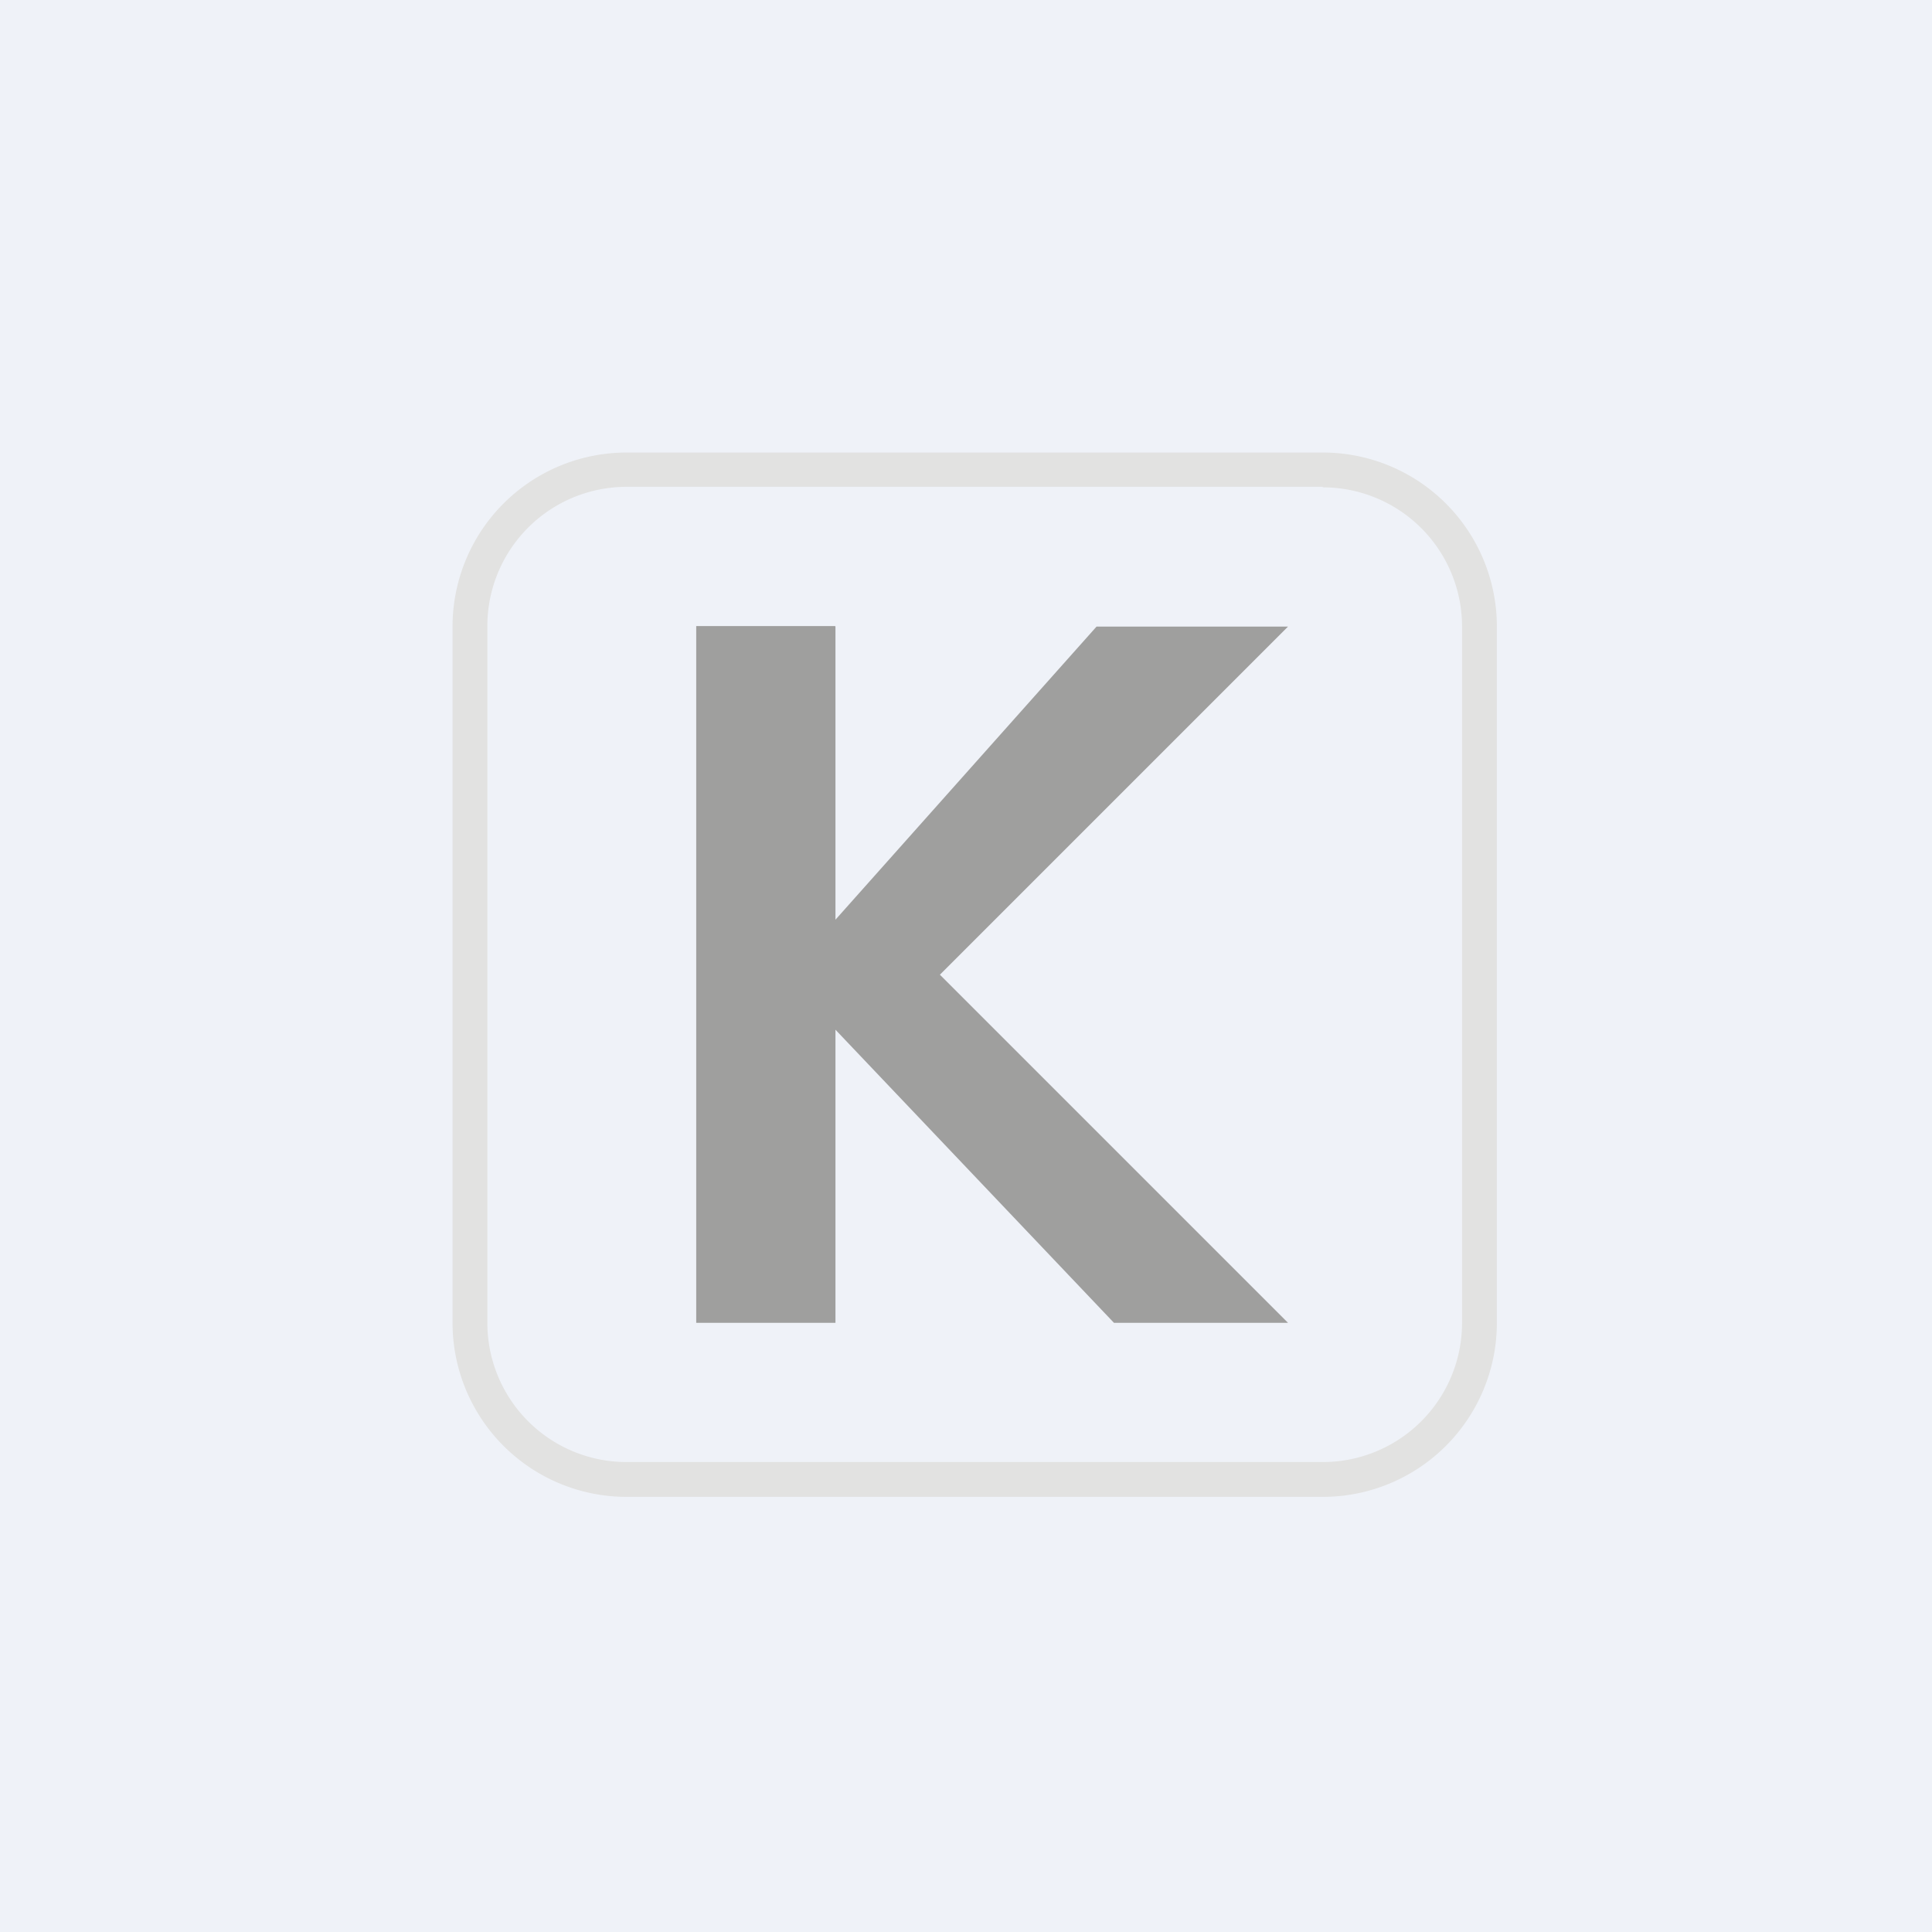 <?xml version="1.0" encoding="UTF-8"?>
<!-- generated by Finnhub -->
<svg viewBox="0 0 55.5 55.5" xmlns="http://www.w3.org/2000/svg">
<path d="M 0,0 H 55.5 V 55.5 H 0 Z" fill="rgb(239, 242, 248)"/>
<path d="M 37.99,13.985 H 18 A 4,4 0 0,0 14,18 V 38 A 4,4 0 0,0 18,42 H 38 A 4,4 0 0,0 42,38 V 18 A 4,4 0 0,0 38,14 Z M 18,13 A 5,5 0 0,0 13,18 V 38 A 5,5 0 0,0 18,43 H 38 A 5,5 0 0,0 43,38 V 18 A 5,5 0 0,0 38,13 H 18 Z" fill="rgb(226, 226, 225)" fill-rule="evenodd"/>
<path d="M 23.99,17.985 H 20 V 38 H 24 V 29.58 L 32,38 H 37 L 27,28 L 37,18 H 31.5 L 24,26.42 V 18 Z" fill="rgb(159, 159, 158)"/>
</svg>
